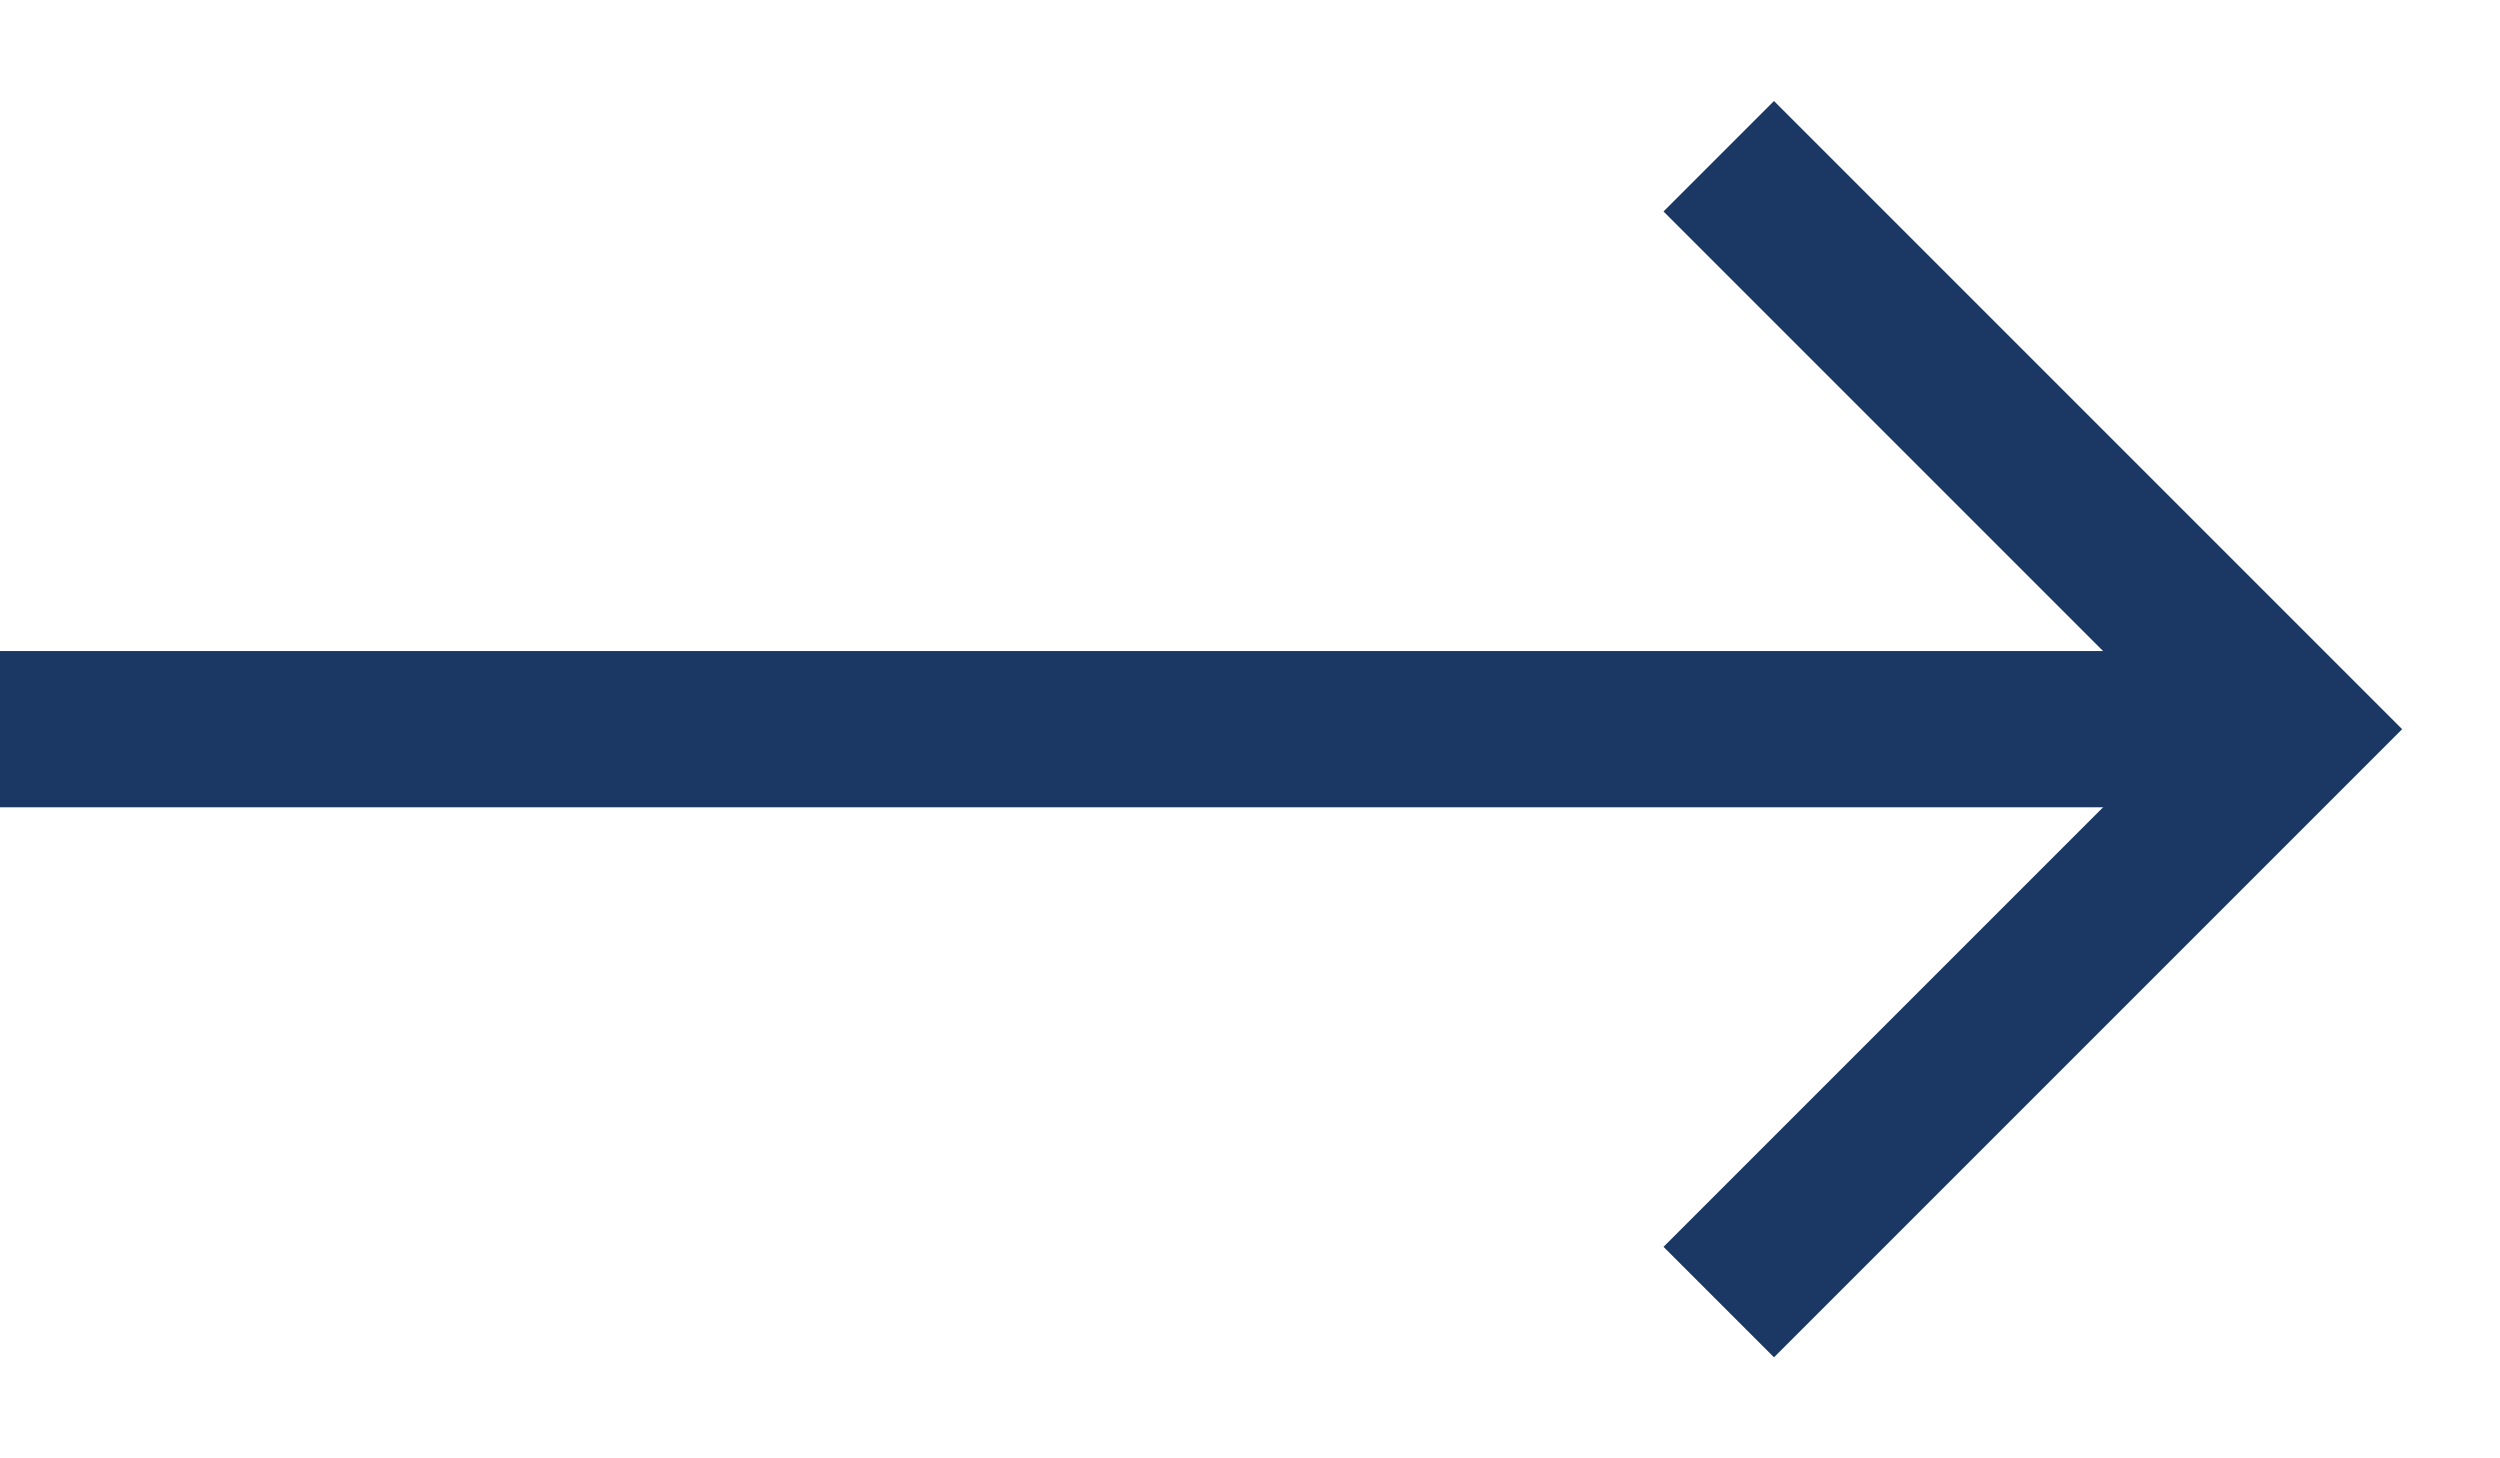 <svg width="24" height="14" viewBox="0 0 24 14" fill="none" xmlns="http://www.w3.org/2000/svg">
<path d="M16.5 12.5L22 7L16.5 1.5" stroke="#1A3863" stroke-width="1.5"/>
<path d="M0 7L22 7" stroke="#1A3863" stroke-width="1.5"/>
</svg>
